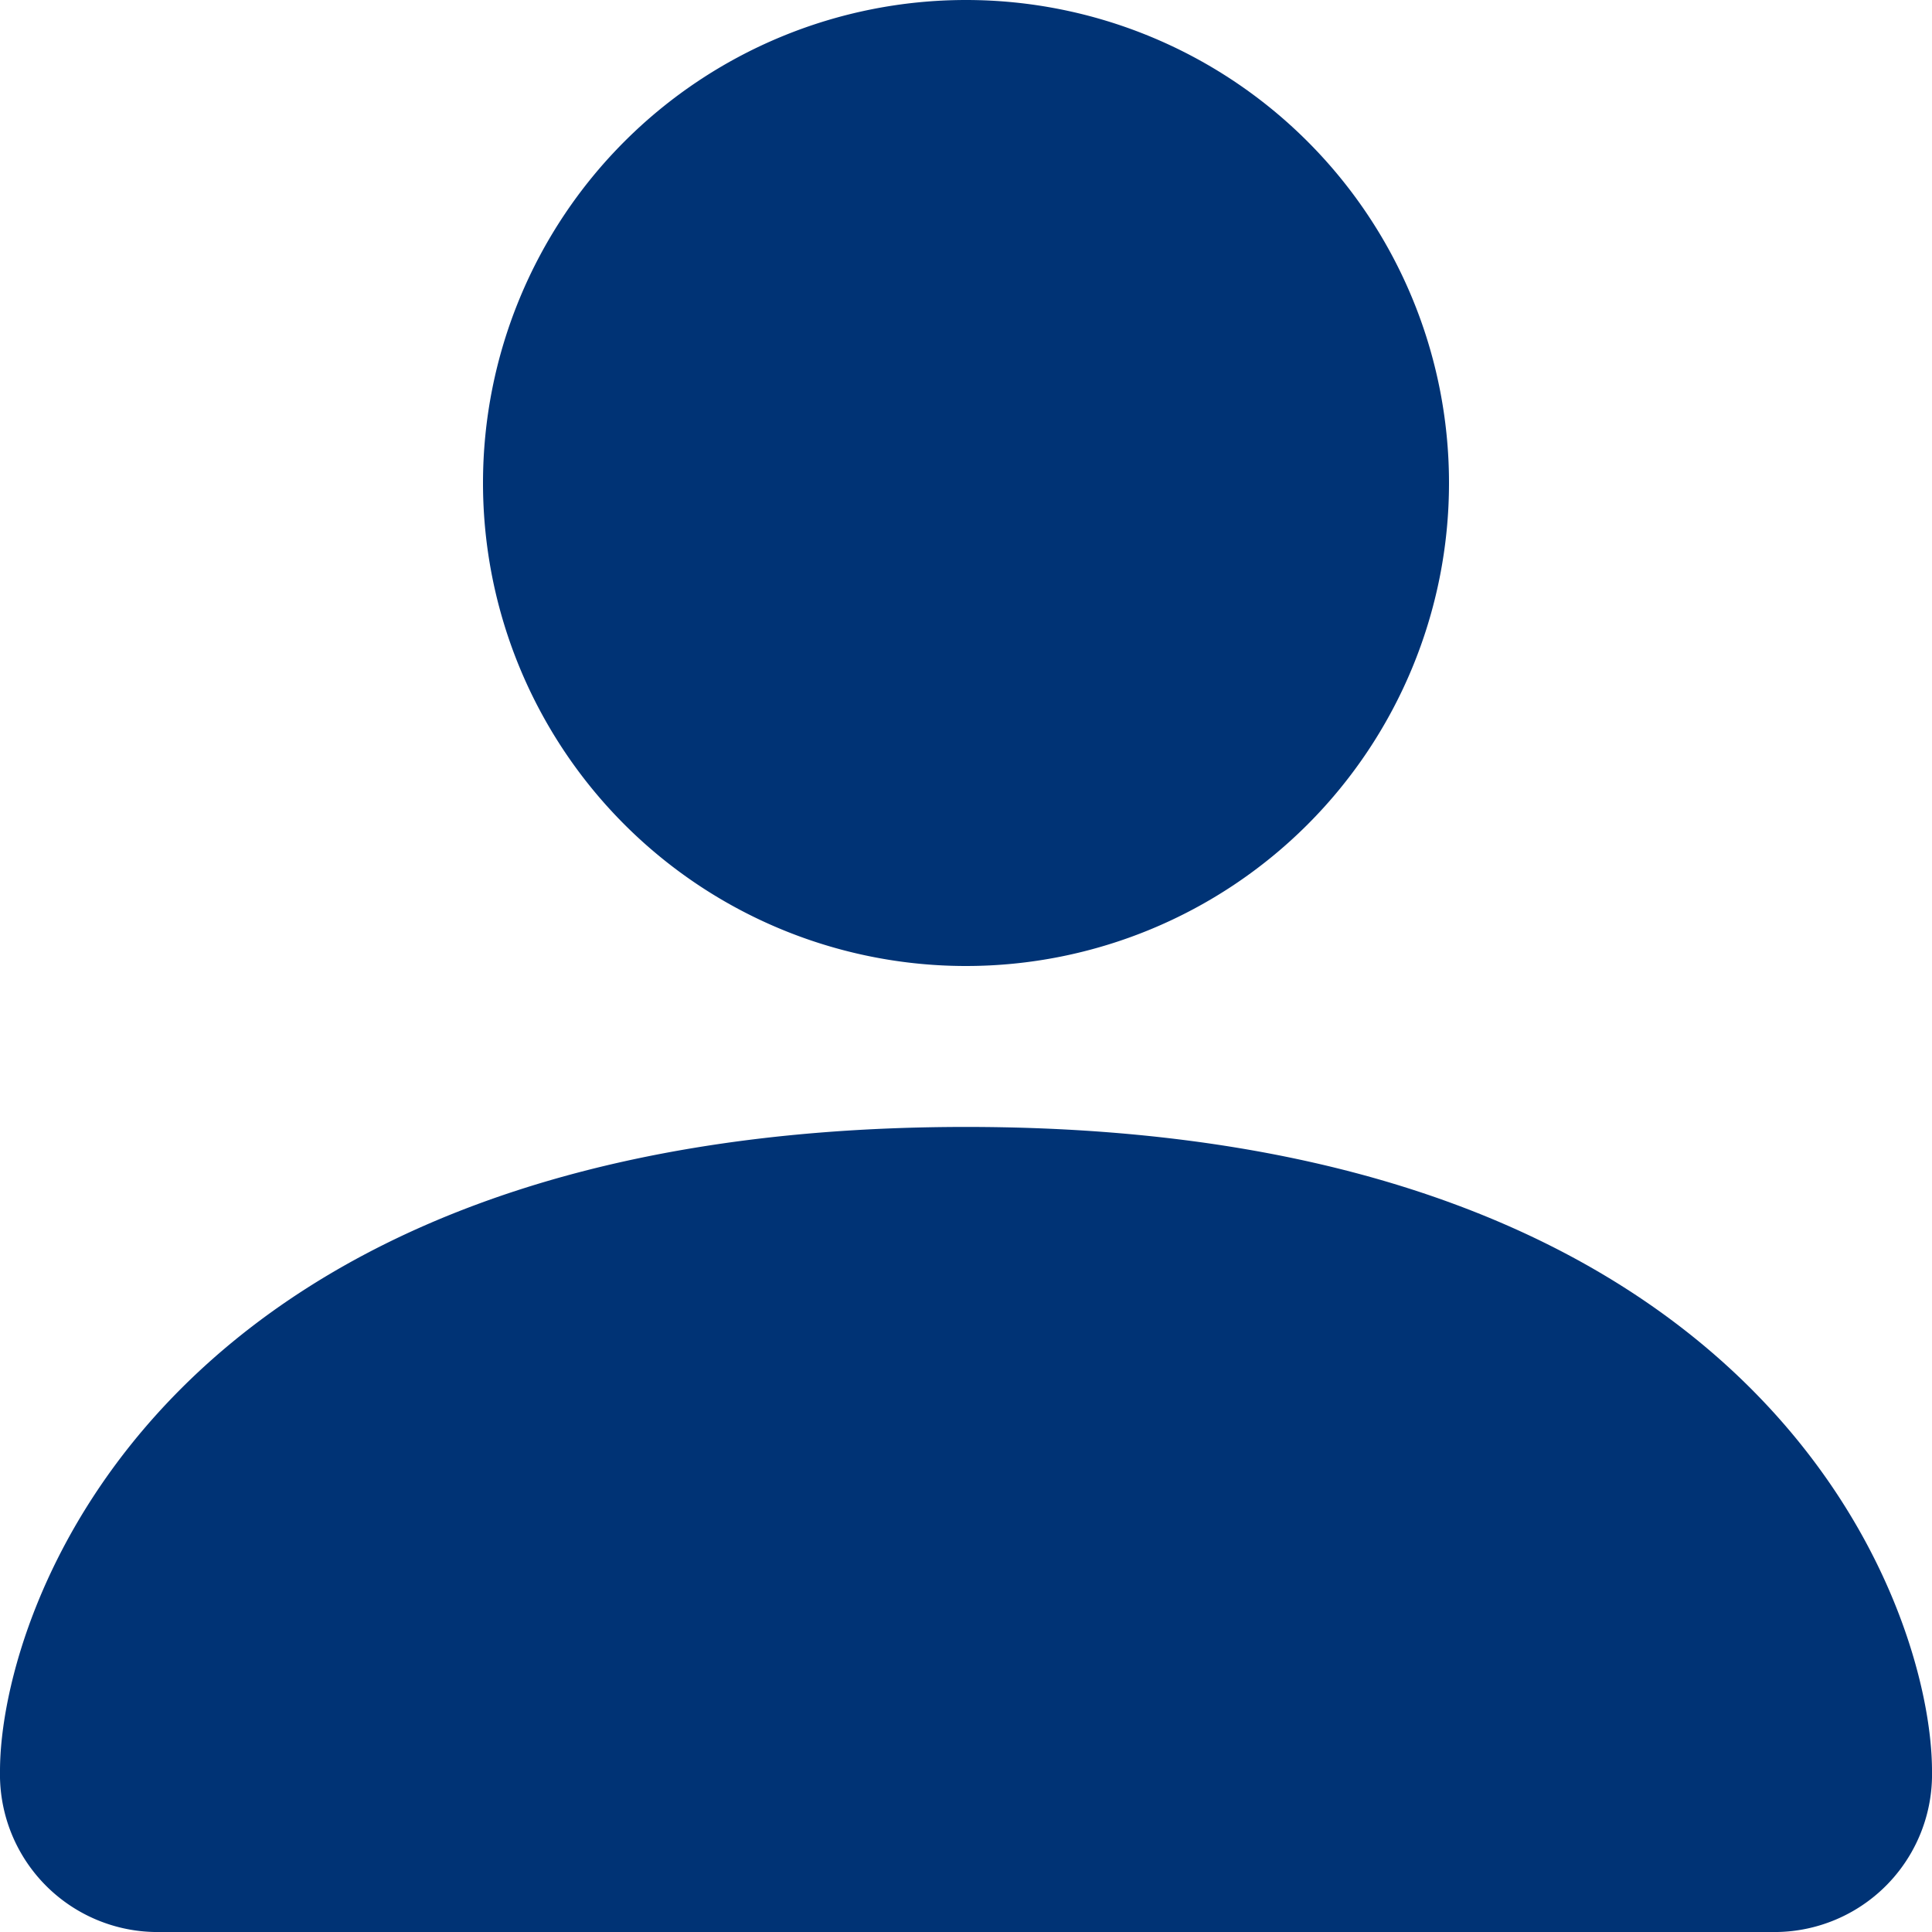 <svg xmlns="http://www.w3.org/2000/svg" width="20" height="20" viewBox="0 0 20 20">
  <path id="Path_1" data-name="Path 1" d="M3.667,22A1.632,1.632,0,0,1,2,20.333c0-1.667,1.667-6.667,10-6.667s10,5,10,6.667A1.632,1.632,0,0,1,20.333,22ZM12,12A5,5,0,1,0,7,7,5,5,0,0,0,12,12Z" transform="translate(-2 -2)" fill="#003375" fill-rule="evenodd"/>
</svg>
